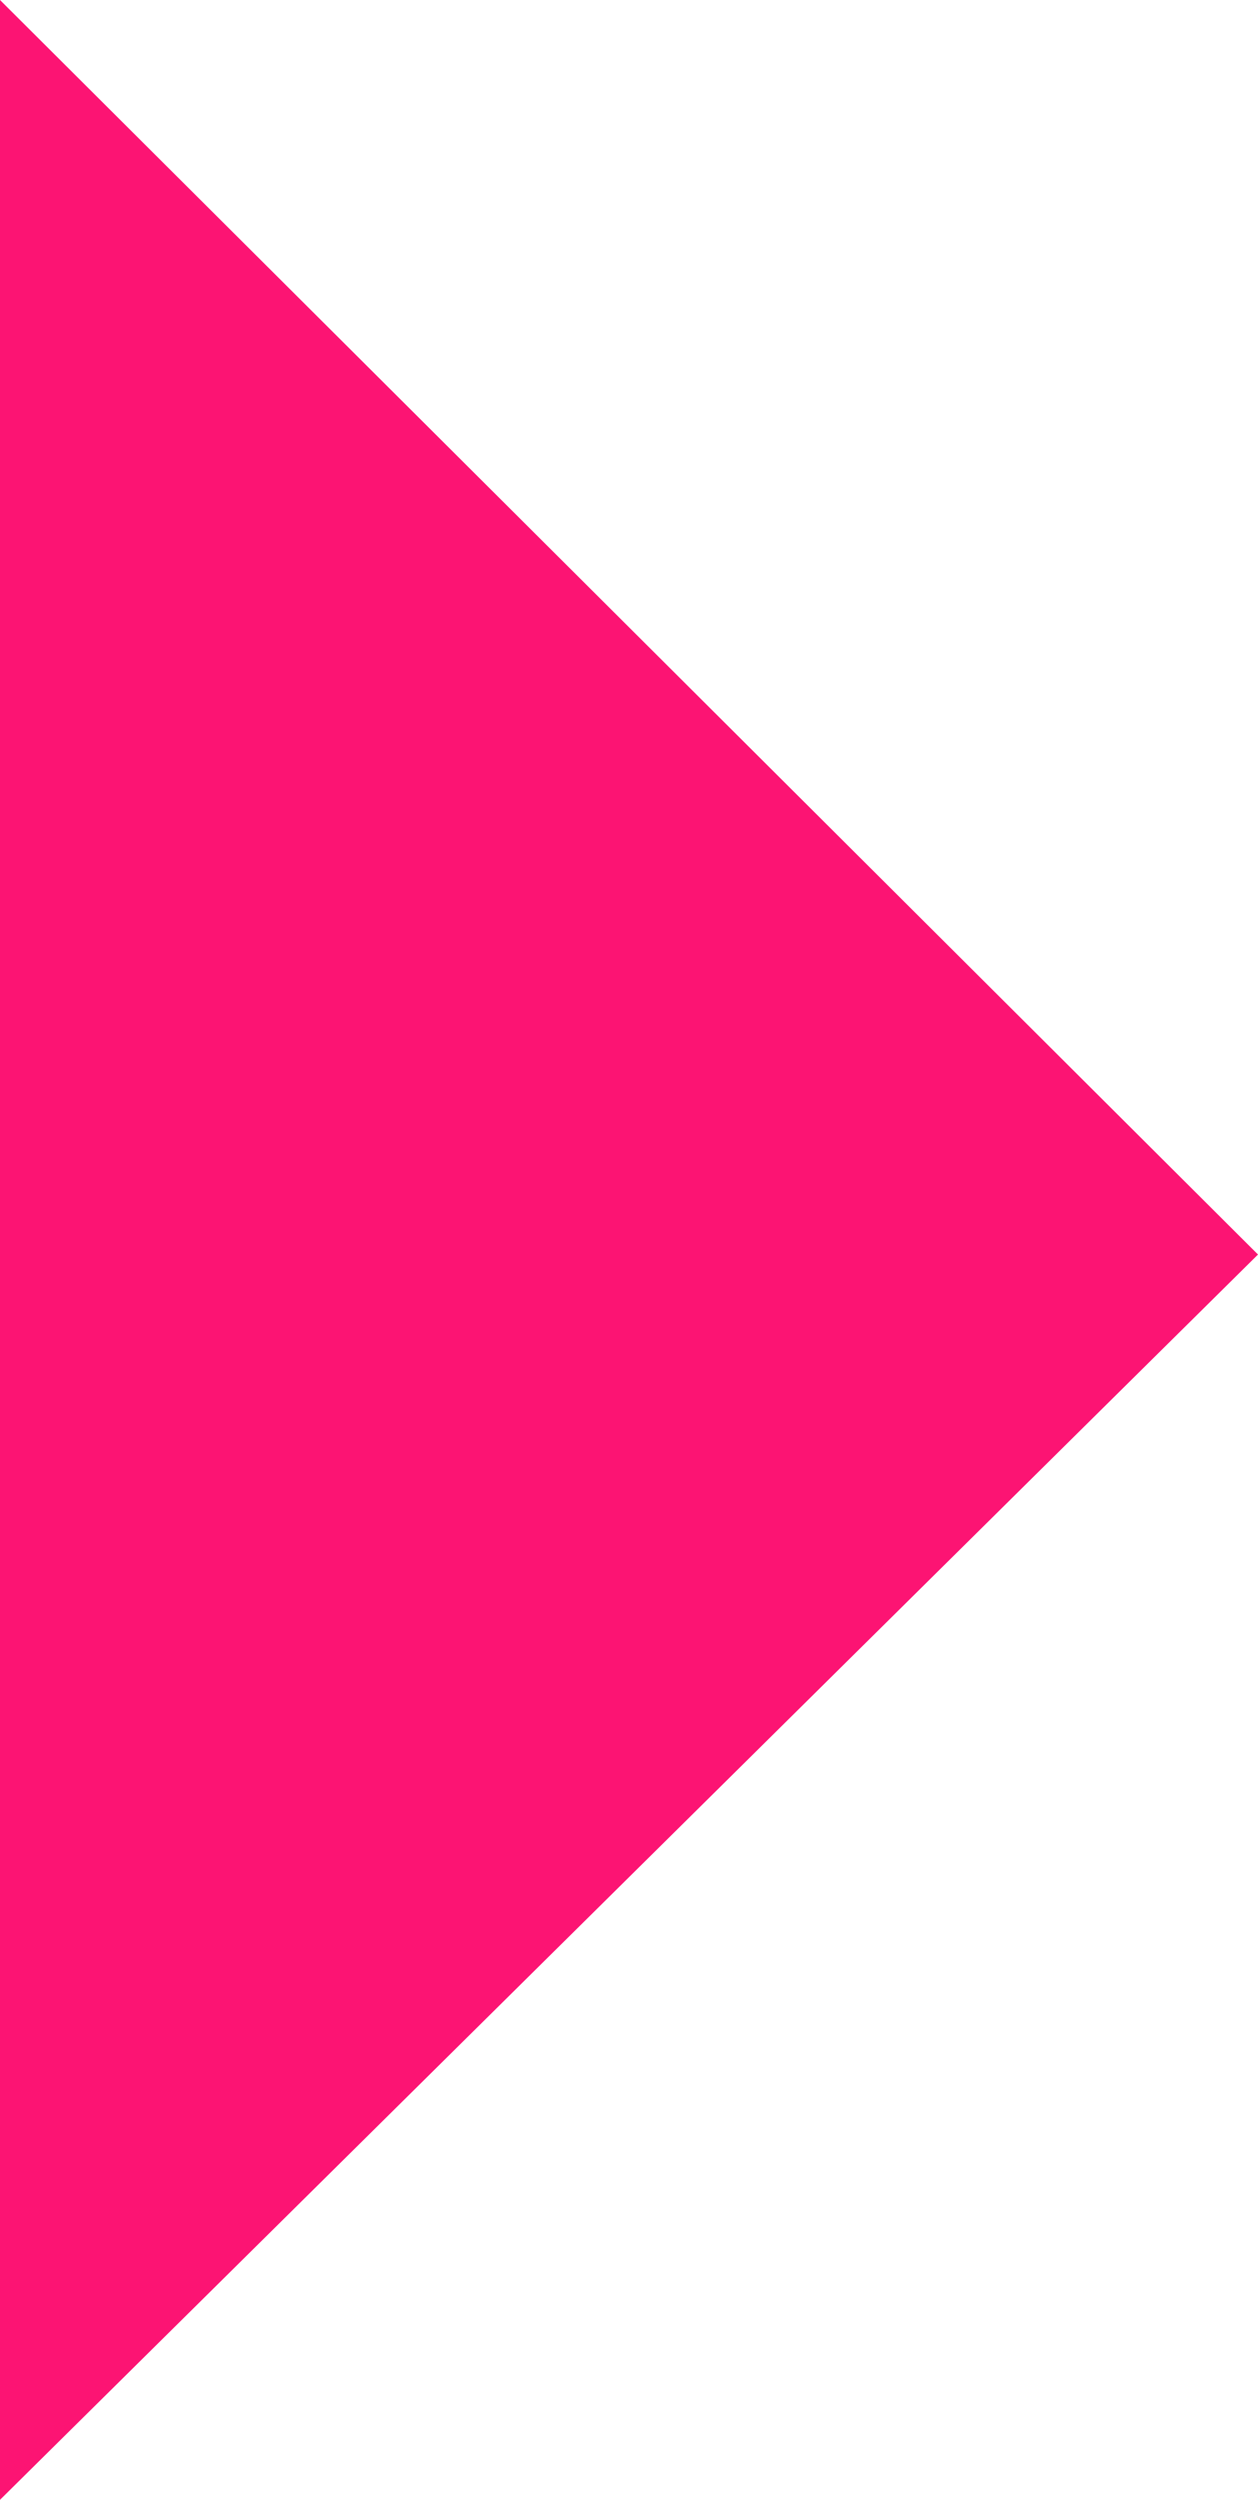 <?xml version="1.0" encoding="UTF-8"?> <svg xmlns="http://www.w3.org/2000/svg" width="75" height="149" viewBox="0 0 75 149" fill="none"> <path d="M75 74.775L0 149V0L75 74.775Z" fill="#FC1473"></path> </svg> 